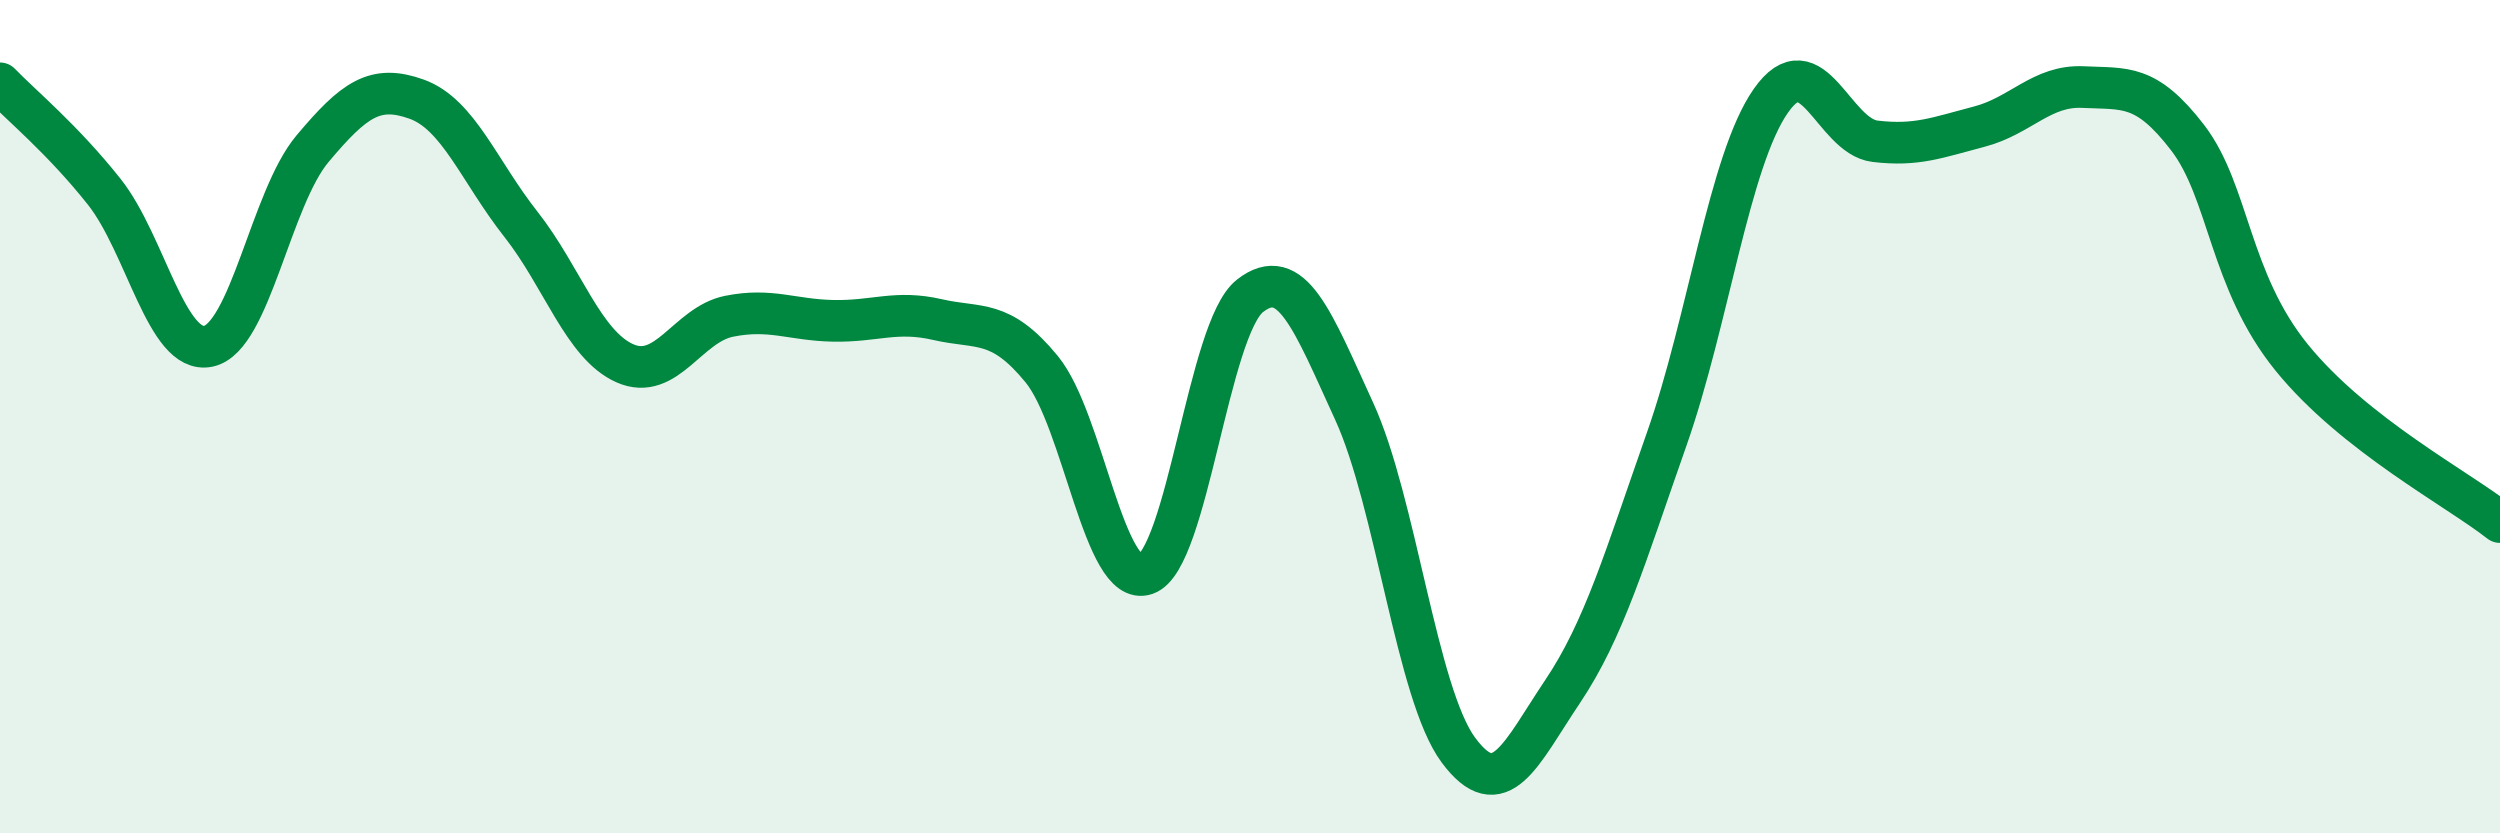 
    <svg width="60" height="20" viewBox="0 0 60 20" xmlns="http://www.w3.org/2000/svg">
      <path
        d="M 0,2 C 0.5,2.52 1.5,3.34 2.5,4.6 C 3.5,5.86 4,8.52 5,8.31 C 6,8.1 6.5,4.76 7.5,3.57 C 8.5,2.38 9,2.02 10,2.38 C 11,2.74 11.5,4.11 12.5,5.38 C 13.5,6.65 14,8.28 15,8.72 C 16,9.16 16.5,7.79 17.5,7.59 C 18.5,7.39 19,7.68 20,7.7 C 21,7.72 21.5,7.44 22.5,7.67 C 23.5,7.9 24,7.64 25,8.86 C 26,10.08 26.5,14.13 27.5,13.78 C 28.5,13.43 29,7.88 30,7.1 C 31,6.32 31.5,7.69 32.5,9.87 C 33.5,12.05 34,16.65 35,18 C 36,19.35 36.5,18.09 37.5,16.6 C 38.5,15.11 39,13.38 40,10.54 C 41,7.7 41.5,3.85 42.5,2.42 C 43.5,0.99 44,3.27 45,3.39 C 46,3.51 46.5,3.3 47.5,3.04 C 48.5,2.78 49,2.04 50,2.09 C 51,2.14 51.5,2 52.5,3.3 C 53.5,4.6 53.5,6.73 55,8.58 C 56.5,10.43 59,11.74 60,12.53L60 20L0 20Z"
        fill="#008740"
        opacity="0.1"
        stroke-linecap="round"
        stroke-linejoin="round"
      />
      <path
        d="M 0,2 C 0.5,2.52 1.5,3.34 2.5,4.6 C 3.5,5.86 4,8.52 5,8.31 C 6,8.1 6.5,4.76 7.5,3.57 C 8.5,2.38 9,2.02 10,2.38 C 11,2.74 11.5,4.11 12.5,5.38 C 13.5,6.65 14,8.28 15,8.72 C 16,9.16 16.5,7.79 17.5,7.59 C 18.5,7.39 19,7.68 20,7.7 C 21,7.72 21.5,7.44 22.5,7.67 C 23.5,7.9 24,7.64 25,8.86 C 26,10.08 26.5,14.13 27.5,13.78 C 28.5,13.43 29,7.88 30,7.1 C 31,6.32 31.5,7.69 32.5,9.87 C 33.5,12.05 34,16.65 35,18 C 36,19.35 36.5,18.09 37.5,16.6 C 38.5,15.11 39,13.38 40,10.54 C 41,7.7 41.5,3.85 42.5,2.42 C 43.5,0.99 44,3.27 45,3.39 C 46,3.51 46.5,3.3 47.5,3.04 C 48.5,2.78 49,2.04 50,2.09 C 51,2.14 51.5,2 52.5,3.3 C 53.5,4.6 53.5,6.73 55,8.58 C 56.5,10.43 59,11.74 60,12.53"
        stroke="#008740"
        stroke-width="1"
        fill="none"
        stroke-linecap="round"
        stroke-linejoin="round"
      />
    </svg>
  